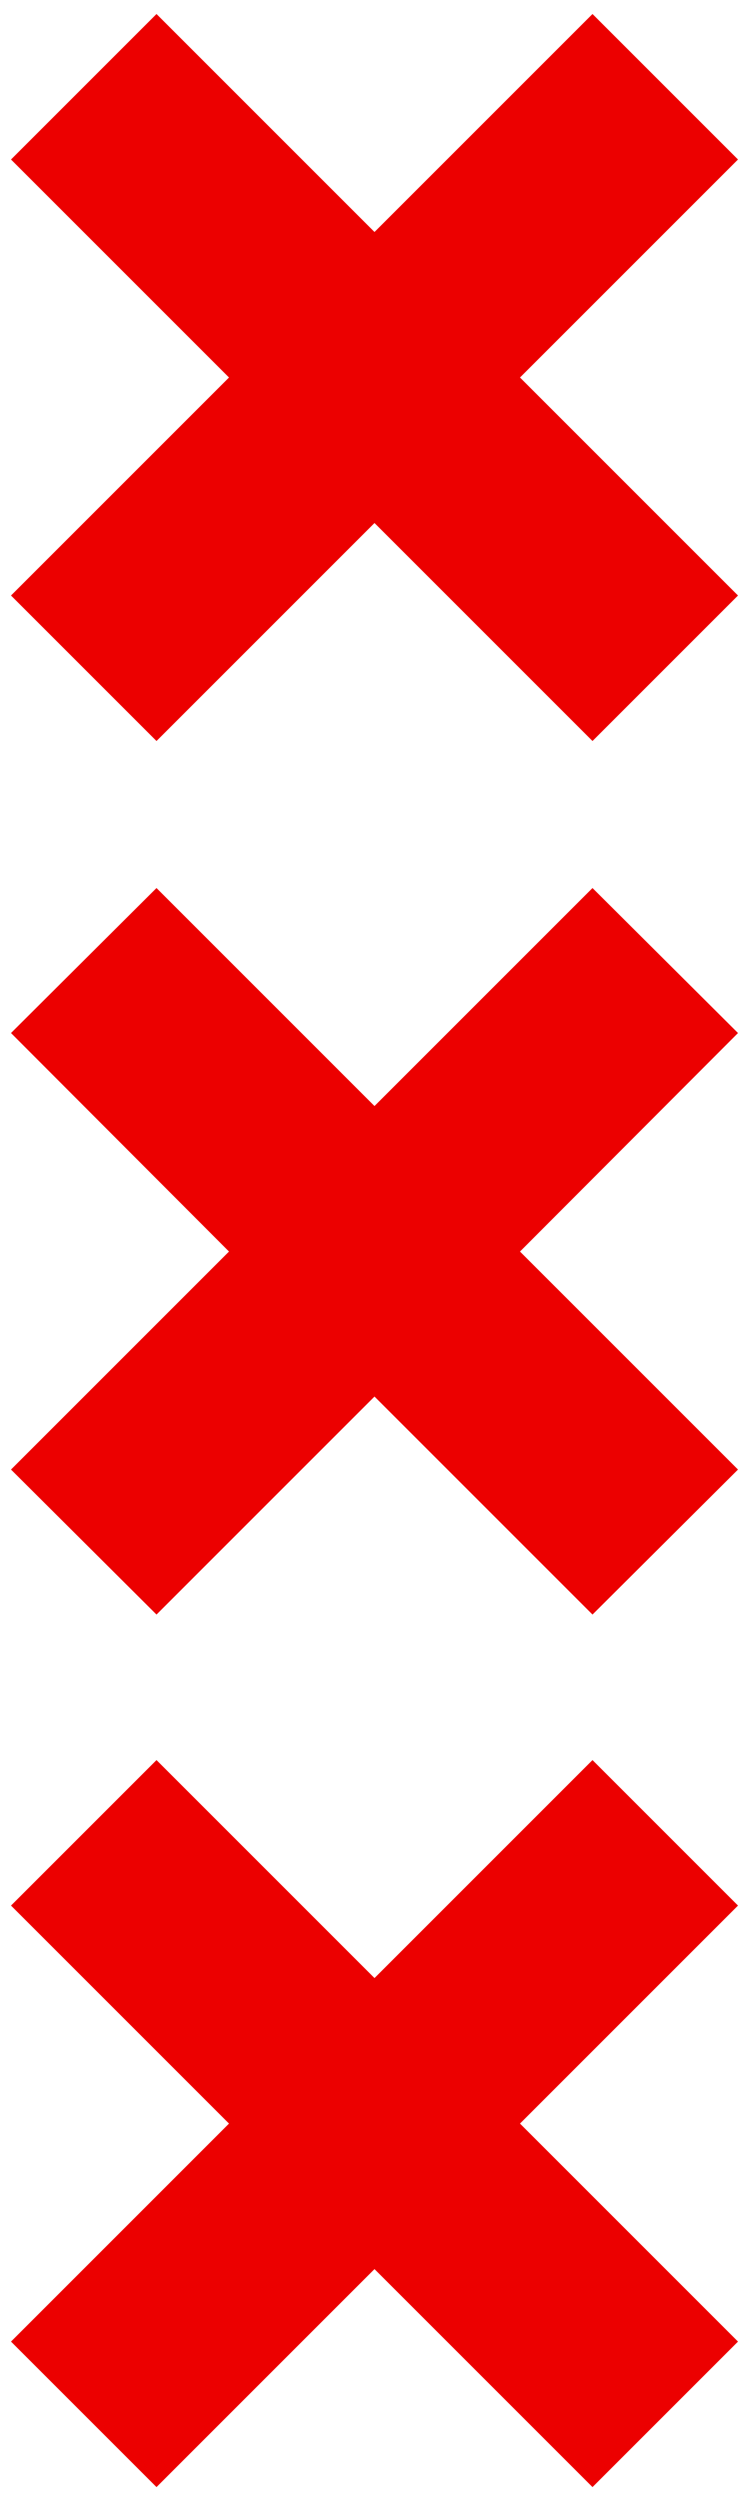 <?xml version="1.0" encoding="UTF-8"?>
<svg width="15px" height="50px" viewBox="0 0 15 50" version="1.1" xmlns="http://www.w3.org/2000/svg" xmlns:xlink="http://www.w3.org/1999/xlink">
    <title>Shape</title>
    <g id="Page-1" stroke="none" stroke-width="1" fill="none" fill-rule="evenodd">
        <g id="logo" transform="translate(-24, -7)" fill="#EC0000" fill-rule="nonzero">
            <path d="M24.22,53.83 L28.58,49.47 L24.22,45.11 L27.13,42.2 L31.49,46.56 L35.85,42.2 L38.76,45.11 L34.4,49.47 L38.76,53.83 L35.85,56.74 L31.49,52.38 L27.13,56.74 L24.22,53.83 Z M24.22,36.39 L28.58,32.03 L24.22,27.66 L27.13,24.76 L31.49,29.12 L35.85,24.76 L38.76,27.66 L34.4,32.03 L38.76,36.39 L35.85,39.29 L31.49,34.93 L27.13,39.29 L24.22,36.39 Z M24.22,18.91 L28.58,14.55 L24.22,10.19 L27.13,7.28 L31.49,11.64 L35.85,7.28 L38.76,10.19 L34.4,14.55 L38.76,18.91 L35.85,21.82 L31.49,17.46 L27.13,21.82 L24.22,18.91 Z" id="Shape"></path>
        </g>
    </g>
</svg>